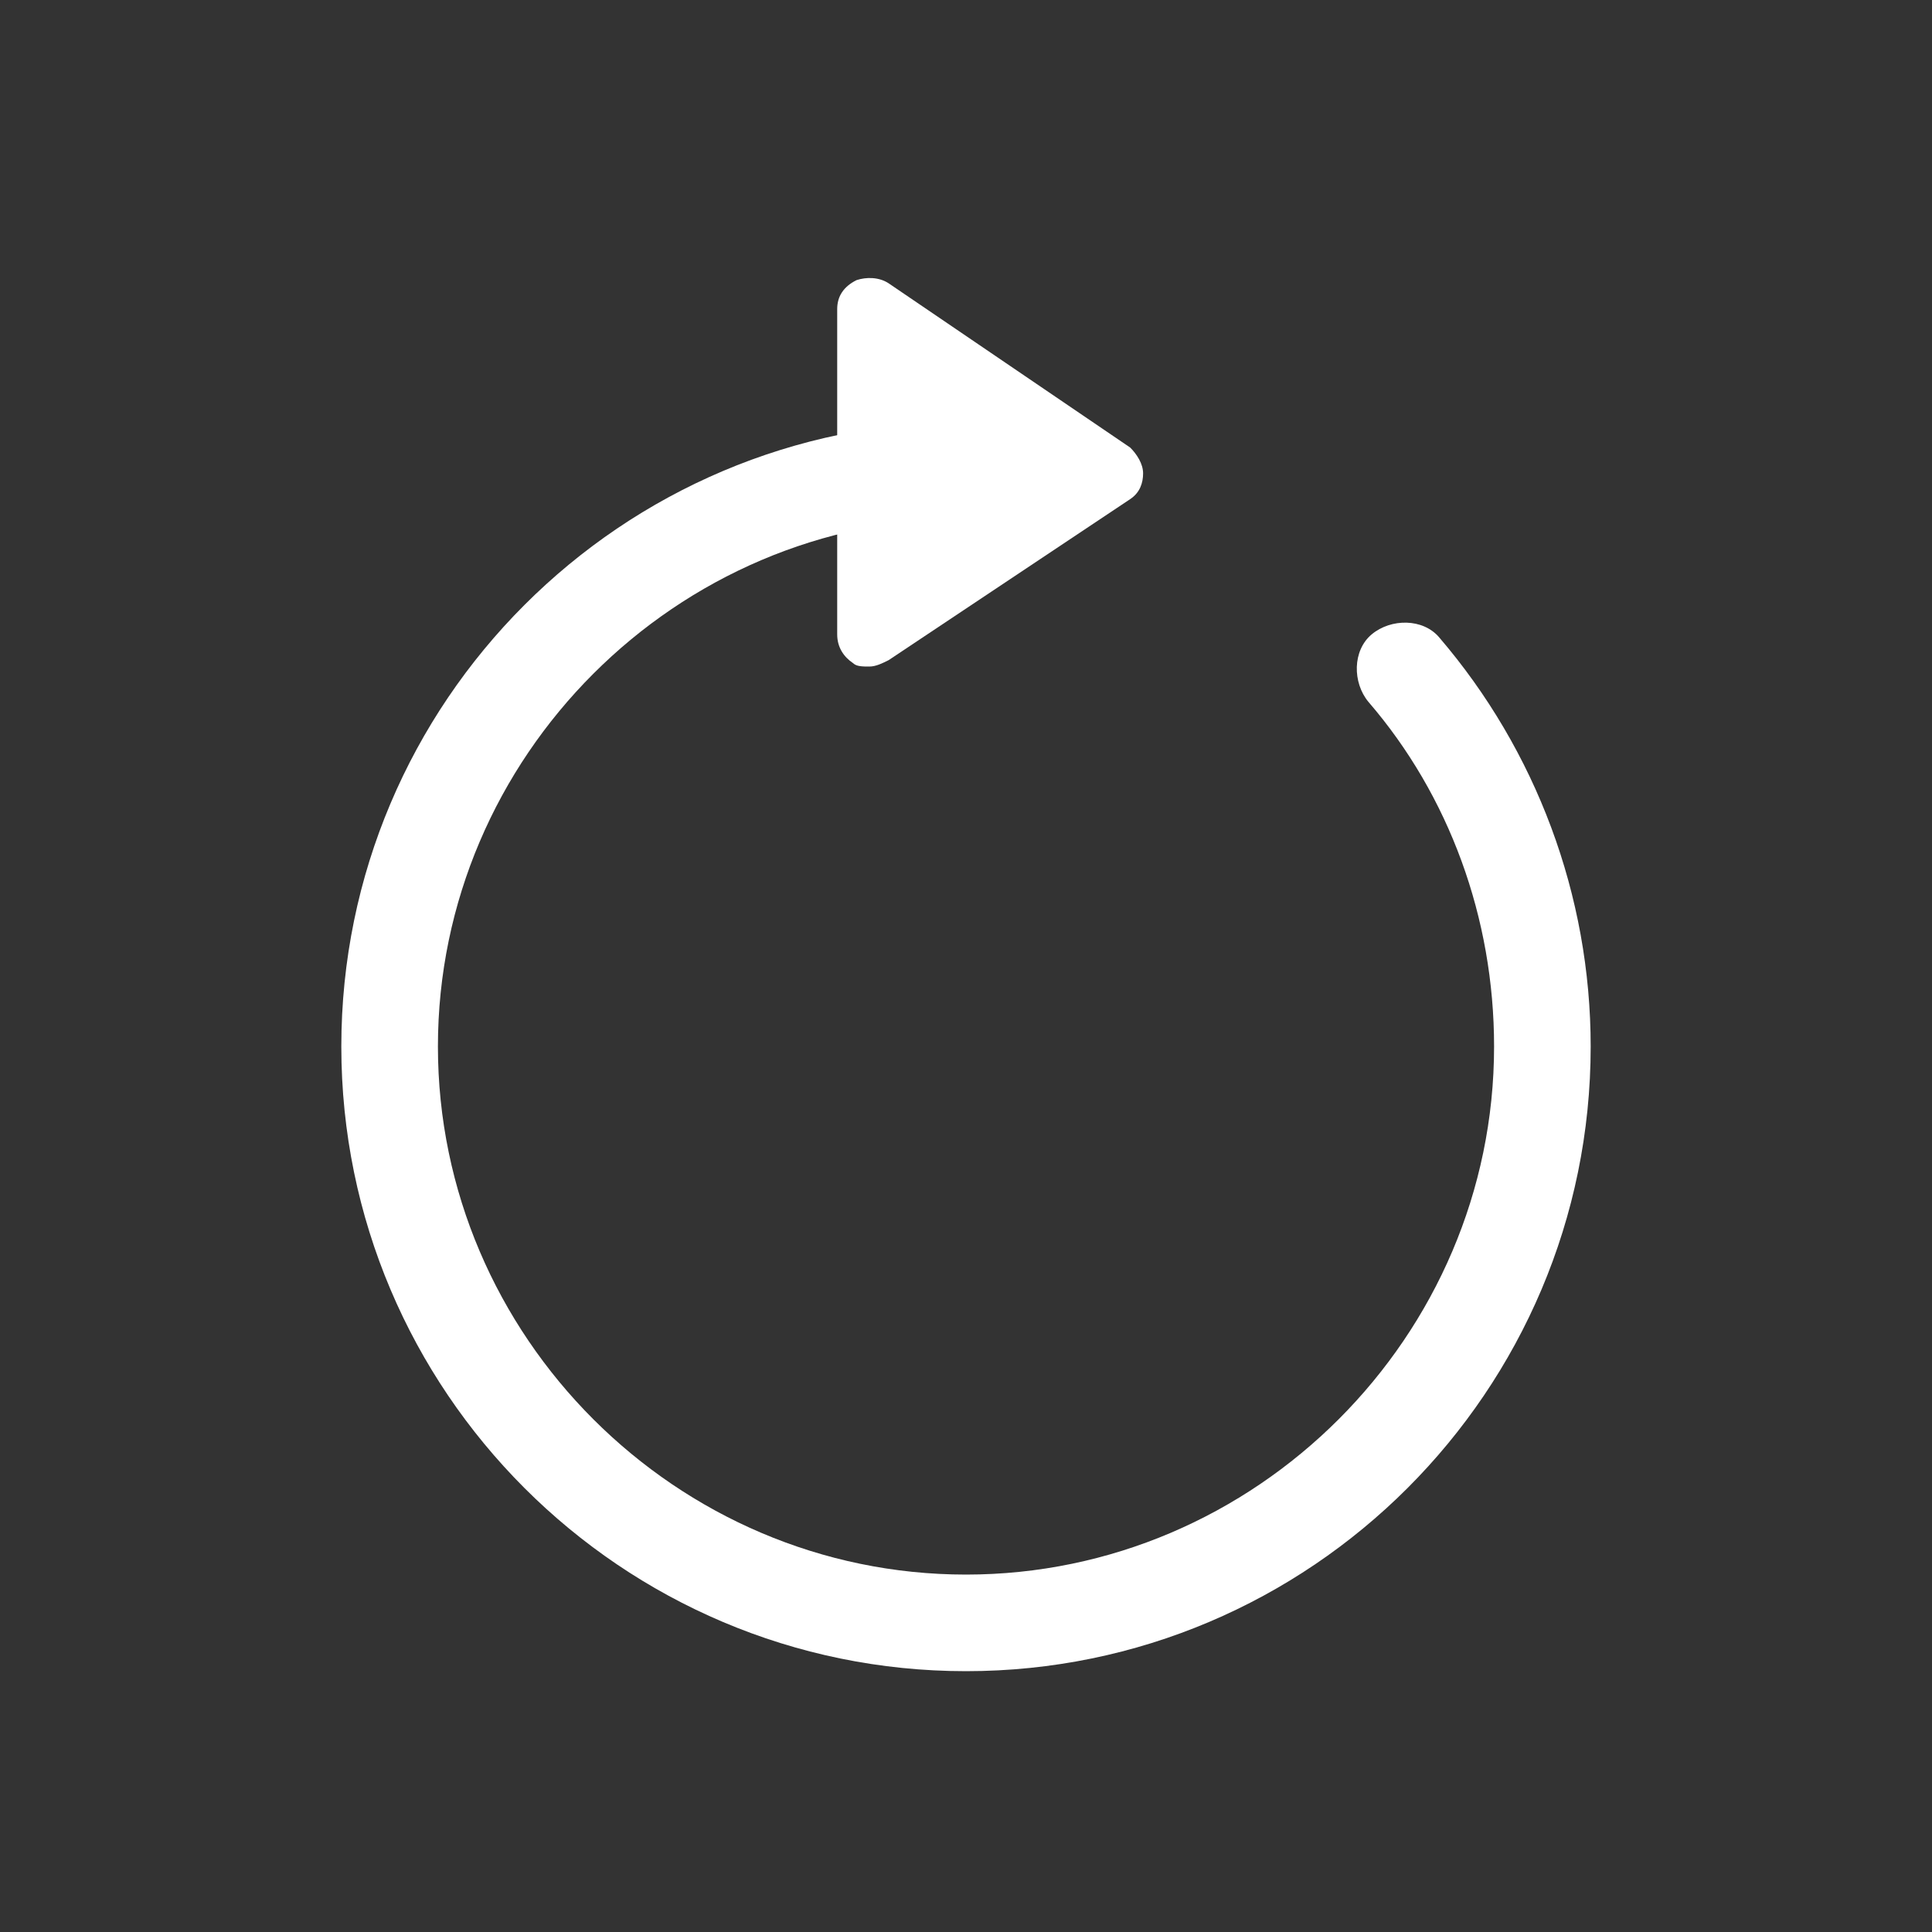 <?xml version="1.0" encoding="utf-8"?>
<!-- Generator: Adobe Illustrator 23.0.1, SVG Export Plug-In . SVG Version: 6.00 Build 0)  -->
<svg version="1.1" id="Capa_1" xmlns="http://www.w3.org/2000/svg" xmlns:xlink="http://www.w3.org/1999/xlink" x="0px" y="0px"
	 viewBox="0 0 60 60" style="enable-background:new 0 0 60 60;" xml:space="preserve">
<rect x="0" y="0" width="60" height="60" fill="#333333" stroke="none"/>
<style type="text/css">
	.st0{fill:#FFFFFF;}
</style>
<g>
	<g>
		<path class="st0" d="M30,51.9c-10.7,0-19.4-8.7-19.4-19.4S19.3,13.1,30,13.1h3c0.8,0,1.5,0.7,1.5,1.5s-0.7,1.5-1.5,1.5h-3
			c-9,0-16.4,7.4-16.4,16.4S21,48.9,30,48.9s16.4-7.4,16.4-16.4c0-4-1.4-7.8-3.9-10.7c-0.5-0.6-0.5-1.6,0.1-2.1
			c0.6-0.5,1.6-0.5,2.1,0.1c3,3.5,4.7,8,4.7,12.7C49.4,43.2,40.7,51.9,30,51.9z"/>
	</g>
	<path class="st0" d="M35.1,13.9l-7.5-5.1c-0.3-0.2-0.7-0.2-1-0.1C26.2,8.9,26,9.2,26,9.6v10.1c0,0.4,0.2,0.7,0.5,0.9
		c0.1,0.1,0.3,0.1,0.5,0.1c0.2,0,0.4-0.1,0.6-0.2l7.5-5c0.3-0.2,0.4-0.5,0.4-0.8C35.5,14.4,35.3,14.1,35.1,13.9z"/>
</g>
</svg>
